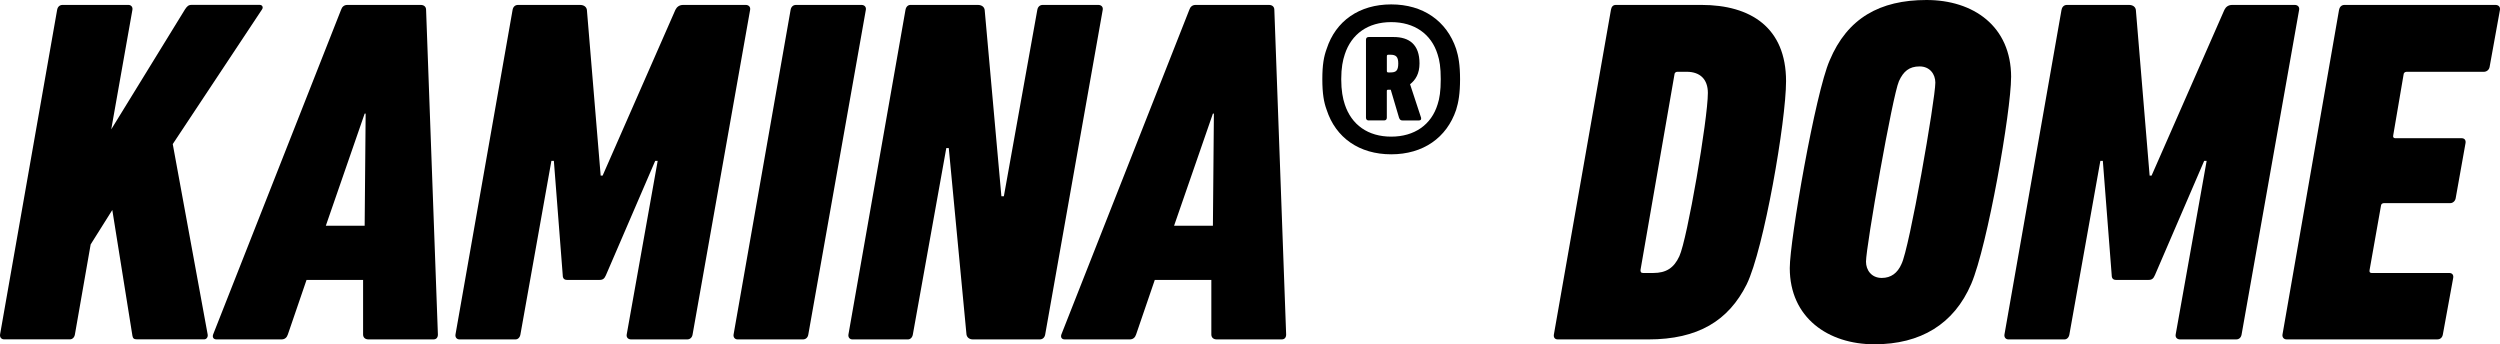 <?xml version="1.0" encoding="UTF-8"?><svg id="_レイヤー_2" xmlns="http://www.w3.org/2000/svg" viewBox="0 0 686.12 94.5"><defs><style>.cls-1{stroke-width:0px;}</style></defs><g id="_レイヤー_1-2"><path class="cls-1" d="M15.68,2.7c.14-.81.68-1.35,1.49-1.35h18.09c.68,0,1.22.54,1.08,1.35l-5.81,32.8L50.78,2.56c.54-.81.95-1.22,1.76-1.22h18.76c.68,0,1.08.68.54,1.35l-24.43,36.85,9.58,52.24c.13.68-.27,1.35-.94,1.35h-18.49c-.81,0-1.08-.27-1.21-.94l-5.53-34.56-5.94,9.45-4.32,24.7c-.13.81-.68,1.35-1.35,1.35H1.1c-.68,0-1.21-.54-1.08-1.35L15.68,2.7Z"/><path class="cls-1" d="M93.6,2.7c.27-.81.81-1.35,1.75-1.35h20.11c.94,0,1.48.54,1.48,1.35l3.24,89.1c0,.81-.41,1.35-1.22,1.35h-17.82c-.94,0-1.49-.54-1.49-1.35v-14.98h-15.52l-5.13,14.98c-.27.81-.81,1.35-1.75,1.35h-17.82c-.81,0-1.21-.54-.94-1.35L93.6,2.7ZM100.08,61.96l.27-30.78h-.27l-10.66,30.78h10.66Z"/><path class="cls-1" d="M140.68,2.7c.14-.81.68-1.35,1.49-1.35h17.01c1.08,0,1.76.54,1.89,1.35l3.78,45.49h.54L185.36,2.7c.4-.81,1.08-1.35,2.16-1.35h17.14c.81,0,1.35.54,1.21,1.35l-15.79,89.1c-.13.81-.68,1.35-1.48,1.35h-15.39c-.81,0-1.35-.54-1.21-1.35l8.5-47.65h-.68l-13.5,31.32c-.41.95-.81,1.35-1.76,1.35h-8.91c-.81,0-1.21-.4-1.21-1.35l-2.43-31.32h-.68l-8.5,47.65c-.14.81-.68,1.35-1.35,1.35h-15.39c-.68,0-1.21-.54-1.08-1.35L140.68,2.7Z"/><path class="cls-1" d="M216.98,2.7c.14-.81.68-1.35,1.49-1.35h17.95c.81,0,1.35.54,1.21,1.35l-15.79,89.1c-.13.81-.67,1.35-1.48,1.35h-17.95c-.67,0-1.21-.54-1.08-1.35L216.98,2.7Z"/><path class="cls-1" d="M248.51,2.7c.14-.81.67-1.35,1.35-1.35h18.49c1.08,0,1.76.54,1.89,1.35l4.59,51.16h.68l9.18-51.16c.14-.81.68-1.35,1.49-1.35h15.25c.81,0,1.35.54,1.21,1.35l-15.79,89.1c-.14.81-.68,1.35-1.49,1.35h-18.36c-.94,0-1.62-.54-1.75-1.35l-4.86-51.16h-.68l-9.18,51.16c-.14.81-.68,1.35-1.35,1.35h-15.25c-.68,0-1.21-.54-1.08-1.35L248.51,2.7Z"/><path class="cls-1" d="M326.4,2.7c.27-.81.81-1.35,1.75-1.35h20.11c.94,0,1.48.54,1.48,1.35l3.24,89.1c0,.81-.41,1.35-1.22,1.35h-17.82c-.94,0-1.49-.54-1.49-1.35v-14.98h-15.52l-5.13,14.98c-.27.81-.81,1.35-1.75,1.35h-17.82c-.81,0-1.21-.54-.94-1.35L326.4,2.7ZM332.88,61.96l.27-30.78h-.27l-10.66,30.78h10.66Z"/><path class="cls-1" d="M364.1,30.15c-.76-2.05-1.19-4.43-1.19-8.42s.43-6.26,1.19-8.32c2.48-7.67,8.96-12.2,17.71-12.2s15.23,4.54,17.82,12.2c.65,2.05,1.08,4.43,1.08,8.32s-.43,6.37-1.08,8.42c-2.59,7.67-9.07,12.2-17.82,12.2s-15.23-4.54-17.71-12.2ZM394.55,28.64c.54-1.62.86-3.67.86-6.91s-.32-5.18-.86-6.8c-1.73-5.62-6.37-8.86-12.74-8.86s-10.91,3.24-12.74,8.86c-.54,1.62-.97,3.67-.97,6.8s.43,5.29.97,6.91c1.84,5.62,6.37,8.86,12.74,8.86s11.02-3.24,12.74-8.86ZM375.65,33.06c-.43,0-.76-.22-.76-.76V10.92c0-.54.32-.76.76-.76h6.8c4.32,0,7.13,2.05,7.13,7.24,0,2.81-1.08,4.54-2.59,5.72l3.02,9.18c.11.54-.11.76-.65.76h-4.43c-.54,0-.76-.22-.97-.76l-2.27-7.67h-.76c-.22,0-.32.11-.32.32v7.34c0,.54-.32.76-.76.76h-4.21ZM383.75,17.4c0-1.84-.65-2.38-2.16-2.38h-.54c-.32,0-.43.11-.43.43v4c0,.32.11.43.43.43h.54c1.51,0,2.16-.43,2.16-2.48Z"/><path class="cls-1" d="M442.12,2.7c.14-.81.54-1.35,1.35-1.35h23.49c13.5,0,23.22,6.21,23.22,20.93,0,10.93-6.07,46.03-10.8,55.75-4.99,9.99-13.36,15.12-27,15.12h-24.84c-.81,0-1.21-.54-1.08-1.35l15.66-89.1ZM450.9,74.92h2.83c3.51,0,5.67-1.35,7.16-4.59,2.16-4.59,7.83-37.66,7.83-44.82,0-3.78-2.16-5.81-5.8-5.81h-2.57c-.41,0-.81.27-.81.81l-9.31,53.59c0,.54.13.81.67.81Z"/><path class="cls-1" d="M551.94,21.19c0,9.31-6.48,46.3-10.93,56.7-4.73,11.07-13.91,16.6-26.59,16.6s-23.22-7.29-23.22-20.92c0-7.69,7.02-48.06,10.94-56.97,4.86-11.61,13.77-16.6,26.59-16.6s23.22,7.15,23.22,21.19ZM521.84,72.49c2.16-4.05,9.31-45.22,9.31-49.81,0-2.29-1.48-4.45-4.32-4.45s-4.45,1.35-5.67,4.05c-1.75,3.91-9.04,45.36-9.04,49.54,0,2.3,1.49,4.46,4.32,4.46,2.56,0,4.32-1.35,5.4-3.78Z"/><path class="cls-1" d="M565.79,2.7c.14-.81.68-1.35,1.49-1.35h17.01c1.08,0,1.76.54,1.89,1.35l3.78,45.49h.54l19.98-45.49c.4-.81,1.08-1.35,2.16-1.35h17.14c.81,0,1.35.54,1.21,1.35l-15.79,89.1c-.14.81-.67,1.35-1.49,1.35h-15.39c-.81,0-1.35-.54-1.21-1.35l8.5-47.65h-.68l-13.5,31.32c-.41.95-.81,1.35-1.76,1.35h-8.91c-.81,0-1.21-.4-1.21-1.35l-2.43-31.32h-.68l-8.5,47.65c-.14.81-.68,1.35-1.35,1.35h-15.39c-.68,0-1.21-.54-1.08-1.35l15.66-89.1Z"/><path class="cls-1" d="M641.96,2.7c.14-.81.68-1.35,1.49-1.35h41.44c.81,0,1.35.54,1.22,1.35l-2.84,15.66c-.14.81-.81,1.35-1.62,1.35h-21.19c-.4,0-.81.27-.81.81l-2.83,16.6c-.14.54.13.81.54.81h18.22c.81,0,1.22.54,1.08,1.35l-2.7,15.12c-.14.81-.81,1.35-1.49,1.35h-18.22c-.41,0-.81.27-.81.81l-3.11,17.55c-.13.54.14.81.54.81h21.33c.81,0,1.22.54,1.08,1.35l-2.84,15.52c-.14.81-.68,1.35-1.49,1.35h-41.44c-.67,0-1.21-.54-1.08-1.35l15.52-89.1Z"/></g></svg>